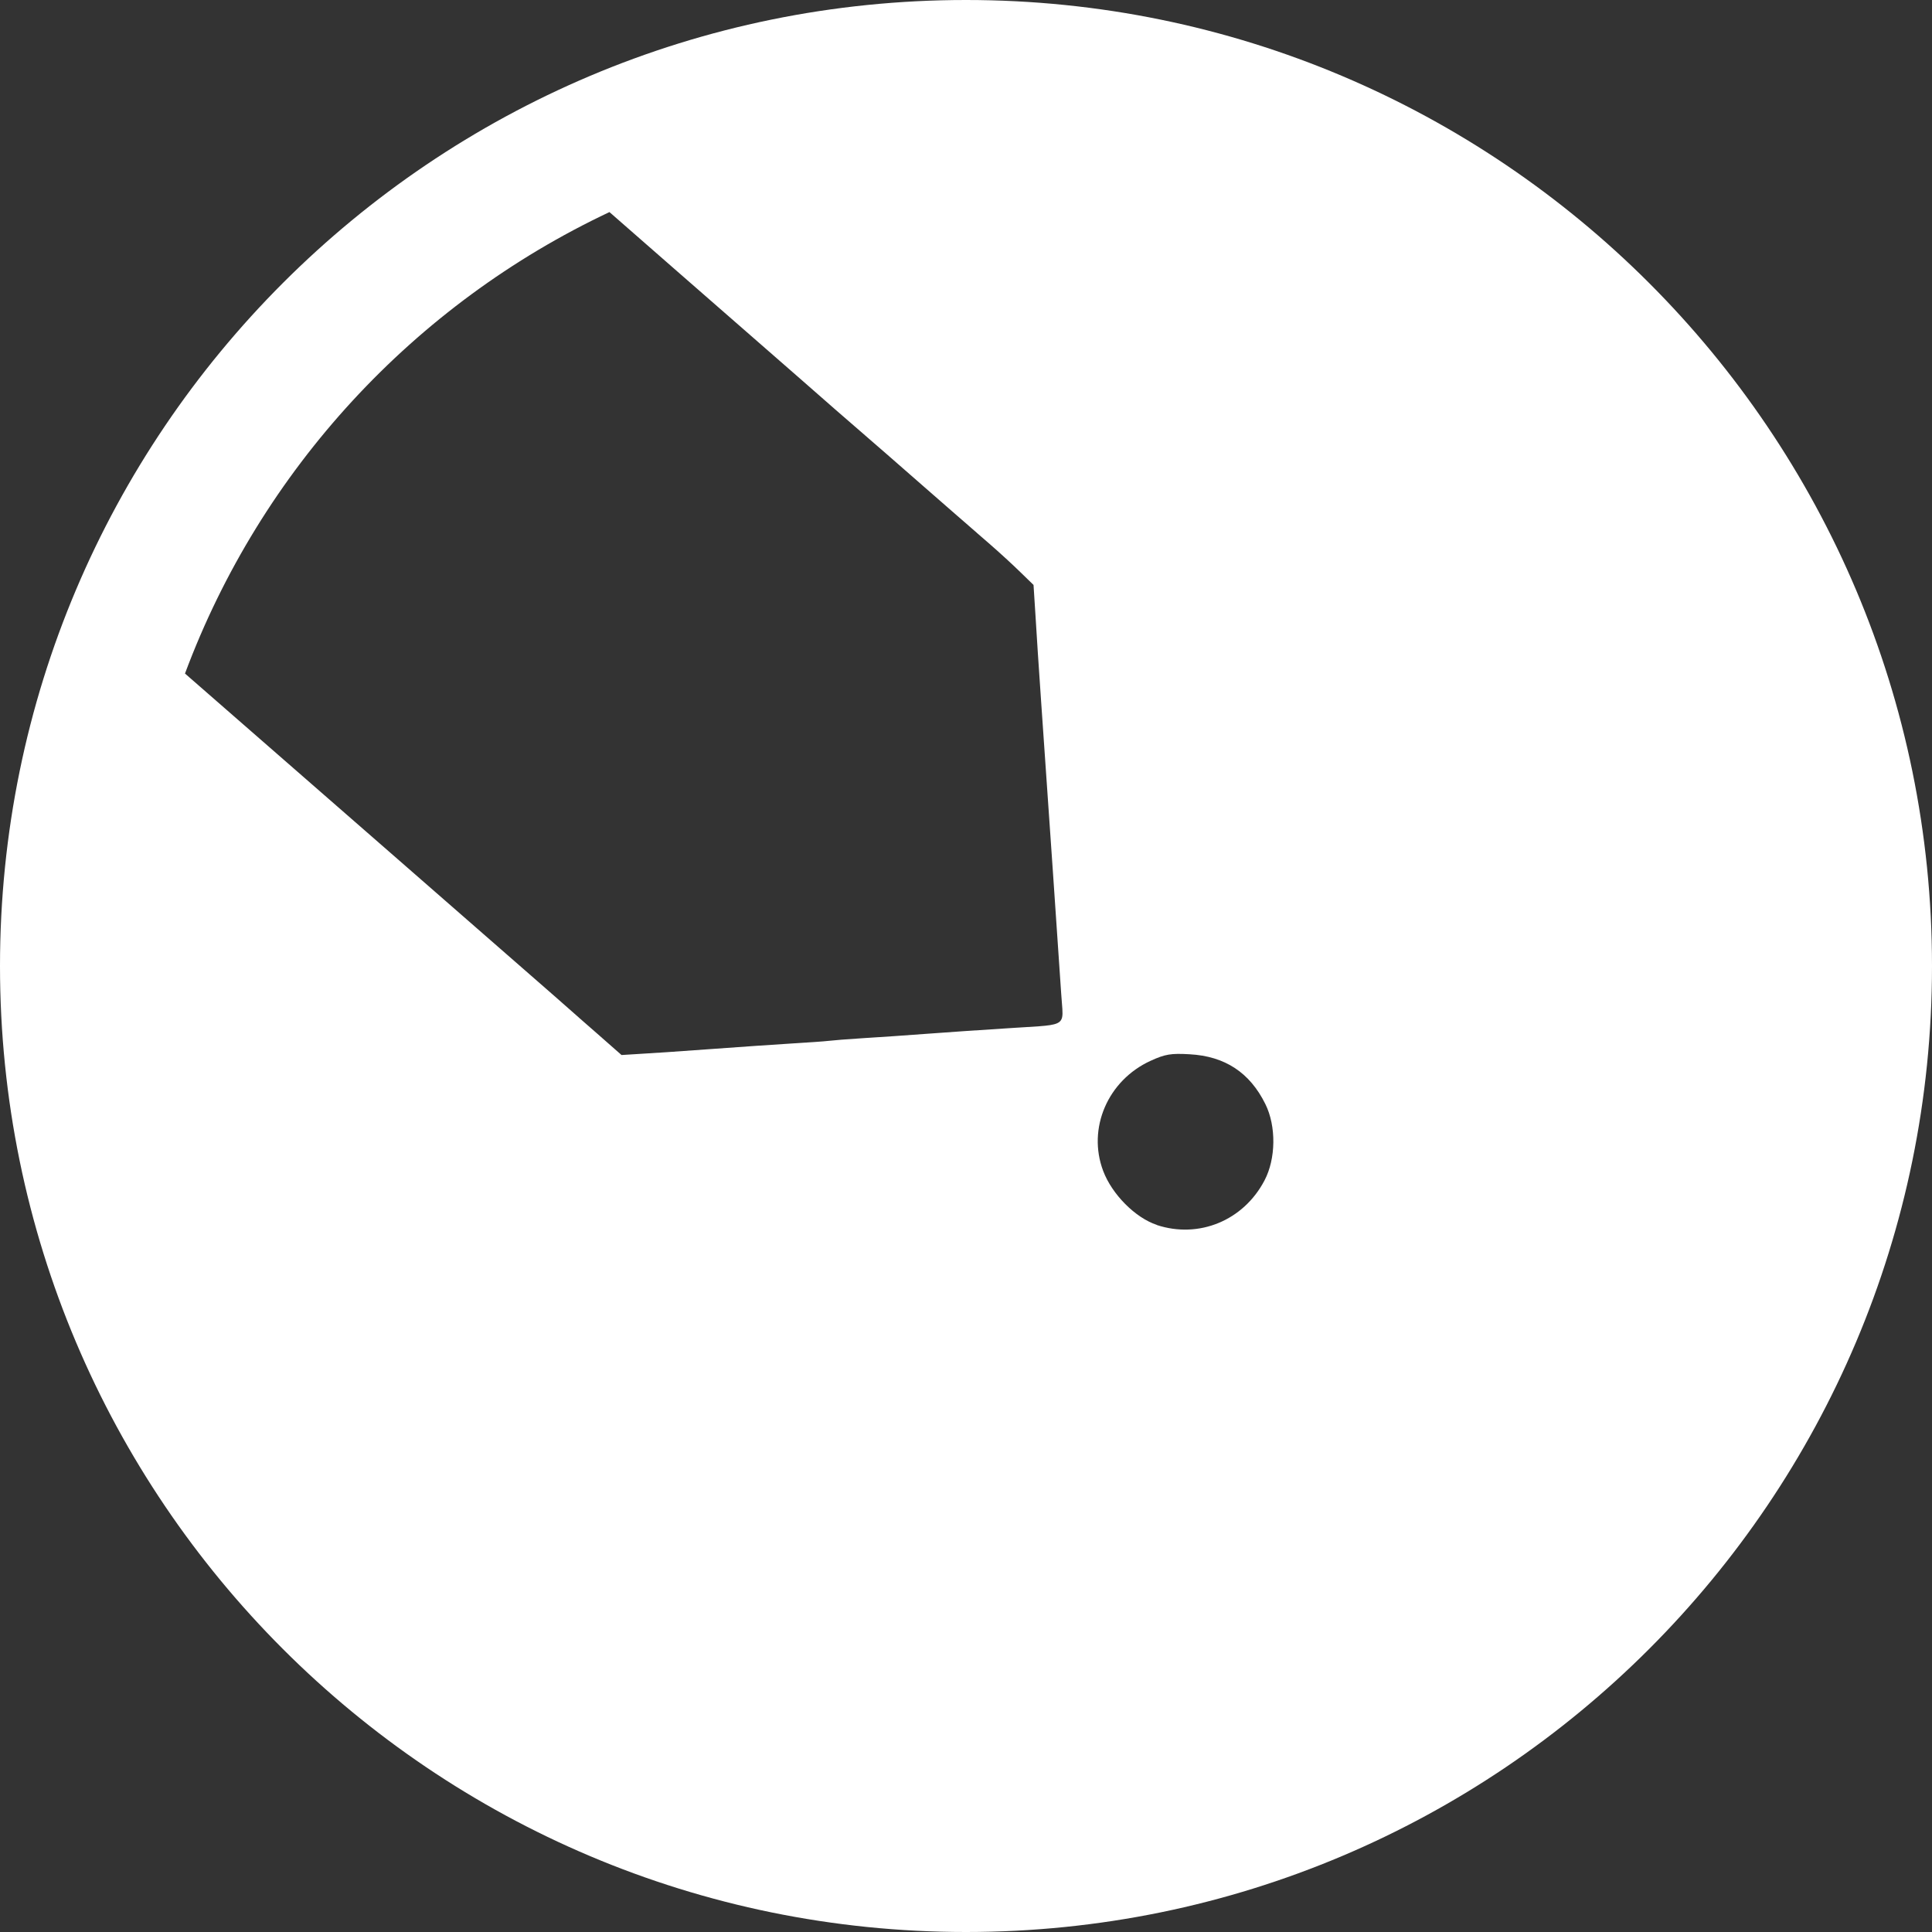 <svg width="16" height="16" fill="none" viewBox="0 0 16 16" xmlns="http://www.w3.org/2000/svg">
 <rect x="0" y="0" width="16" height="16" fill="#333333" stroke="none"/>
 <defs>
  <style id="current-color-scheme" type="text/css">
   .ColorScheme-Text { color:#FFFFFF; } .ColorScheme-Highlight { color:#5294e2; }
  </style>
  <linearGradient id="arrongin" x1="0%" x2="0%" y1="0%" y2="100%">
   <stop offset="0%" style="stop-color:#dd9b44; stop-opacity:1"/>
   <stop offset="100%" style="stop-color:#ad6c16; stop-opacity:1"/>
  </linearGradient>
  <linearGradient id="aurora" x1="0%" x2="0%" y1="0%" y2="100%">
   <stop offset="0%" style="stop-color:#09D4DF; stop-opacity:1"/>
   <stop offset="100%" style="stop-color:#9269F4; stop-opacity:1"/>
  </linearGradient>
  <linearGradient id="fitdance" x1="0%" x2="0%" y1="0%" y2="100%">
   <stop offset="0%" style="stop-color:#1AD6AB; stop-opacity:1"/>
   <stop offset="100%" style="stop-color:#329DB6; stop-opacity:1"/>
  </linearGradient>
  <linearGradient id="oomox" x1="0%" x2="0%" y1="0%" y2="100%">
   <stop offset="0%" style="stop-color:#efefe7; stop-opacity:1"/>
   <stop offset="100%" style="stop-color:#8f8f8b; stop-opacity:1"/>
  </linearGradient>
  <linearGradient id="rainblue" x1="0%" x2="0%" y1="0%" y2="100%">
   <stop offset="0%" style="stop-color:#00F260; stop-opacity:1"/>
   <stop offset="100%" style="stop-color:#0575E6; stop-opacity:1"/>
  </linearGradient>
  <linearGradient id="sunrise" x1="0%" x2="0%" y1="0%" y2="100%">
   <stop offset="0%" style="stop-color: #FF8501; stop-opacity:1"/>
   <stop offset="100%" style="stop-color: #FFCB01; stop-opacity:1"/>
  </linearGradient>
  <linearGradient id="telinkrin" x1="0%" x2="0%" y1="0%" y2="100%">
   <stop offset="0%" style="stop-color: #b2ced6; stop-opacity:1"/>
   <stop offset="100%" style="stop-color: #6da5b7; stop-opacity:1"/>
  </linearGradient>
  <linearGradient id="60spsycho" x1="0%" x2="0%" y1="0%" y2="100%">
   <stop offset="0%" style="stop-color: #df5940; stop-opacity:1"/>
   <stop offset="25%" style="stop-color: #d8d15f; stop-opacity:1"/>
   <stop offset="50%" style="stop-color: #e9882a; stop-opacity:1"/>
   <stop offset="100%" style="stop-color: #279362; stop-opacity:1"/>
  </linearGradient>
  <linearGradient id="90ssummer" x1="0%" x2="0%" y1="0%" y2="100%">
   <stop offset="0%" style="stop-color: #f618c7; stop-opacity:1"/>
   <stop offset="20%" style="stop-color: #94ffab; stop-opacity:1"/>
   <stop offset="50%" style="stop-color: #fbfd54; stop-opacity:1"/>
   <stop offset="100%" style="stop-color: #0f83ae; stop-opacity:1"/>
  </linearGradient>
 </defs>
 <path d="m16 8c0 4.418-3.582 8-8 8-4.418 0-8-3.582-8-8 0-4.418 3.582-8 8-8 4.418 0 8 3.582 8 8zm-10.952-6.244c-1.619 0.763-2.886 2.132-3.516 3.822 0.84 0.733 2.871 2.505 3.053 2.665 0.05 0.044 0.129 0.113 0.209 0.184l2.5e-4 2.2e-4 0.002 0.002c0.05 0.044 0.1 0.088 0.144 0.126l0.207 0.182 0.145-0.009c0.08-0.004 0.346-0.022 0.59-0.04 0.244-0.018 0.55-0.039 0.682-0.047 0.131-0.008 0.264-0.017 0.295-0.021 0.031-0.004 0.164-0.015 0.295-0.023 0.131-0.008 0.368-0.024 0.524-0.036 0.156-0.012 0.453-0.032 0.659-0.045 0.053-0.004 0.101-0.006 0.143-0.009 0.197-0.012 0.277-0.016 0.305-0.057 0.019-0.027 0.015-0.071 0.009-0.144-0.002-0.023-0.004-0.049-0.006-0.079-0.041-0.609-0.087-1.28-0.166-2.416-0.018-0.256-0.039-0.58-0.047-0.717l-0.016-0.25-0.107-0.104c-0.058-0.057-0.175-0.165-0.263-0.241-0.023-0.02-0.057-0.05-0.098-0.085l-0.003-0.003c-0.116-0.101-0.29-0.252-0.445-0.388-0.213-0.186-0.427-0.374-0.477-0.416-0.05-0.043-0.162-0.14-0.25-0.217-0.088-0.077-0.457-0.401-0.82-0.717-0.325-0.283-0.754-0.659-1.048-0.916zm4.532 8.388c-0.178-0.059-0.371-0.253-0.444-0.447-0.133-0.352 0.038-0.75 0.393-0.912 0.12-0.055 0.169-0.063 0.323-0.054 0.292 0.016 0.498 0.151 0.627 0.412 0.091 0.183 0.088 0.453-0.007 0.633-0.174 0.332-0.543 0.484-0.892 0.369h-1e-4z" clip-rule="evenodd" style="fill:currentColor" class="ColorScheme-Text" fill-rule="evenodd"/>
</svg>
